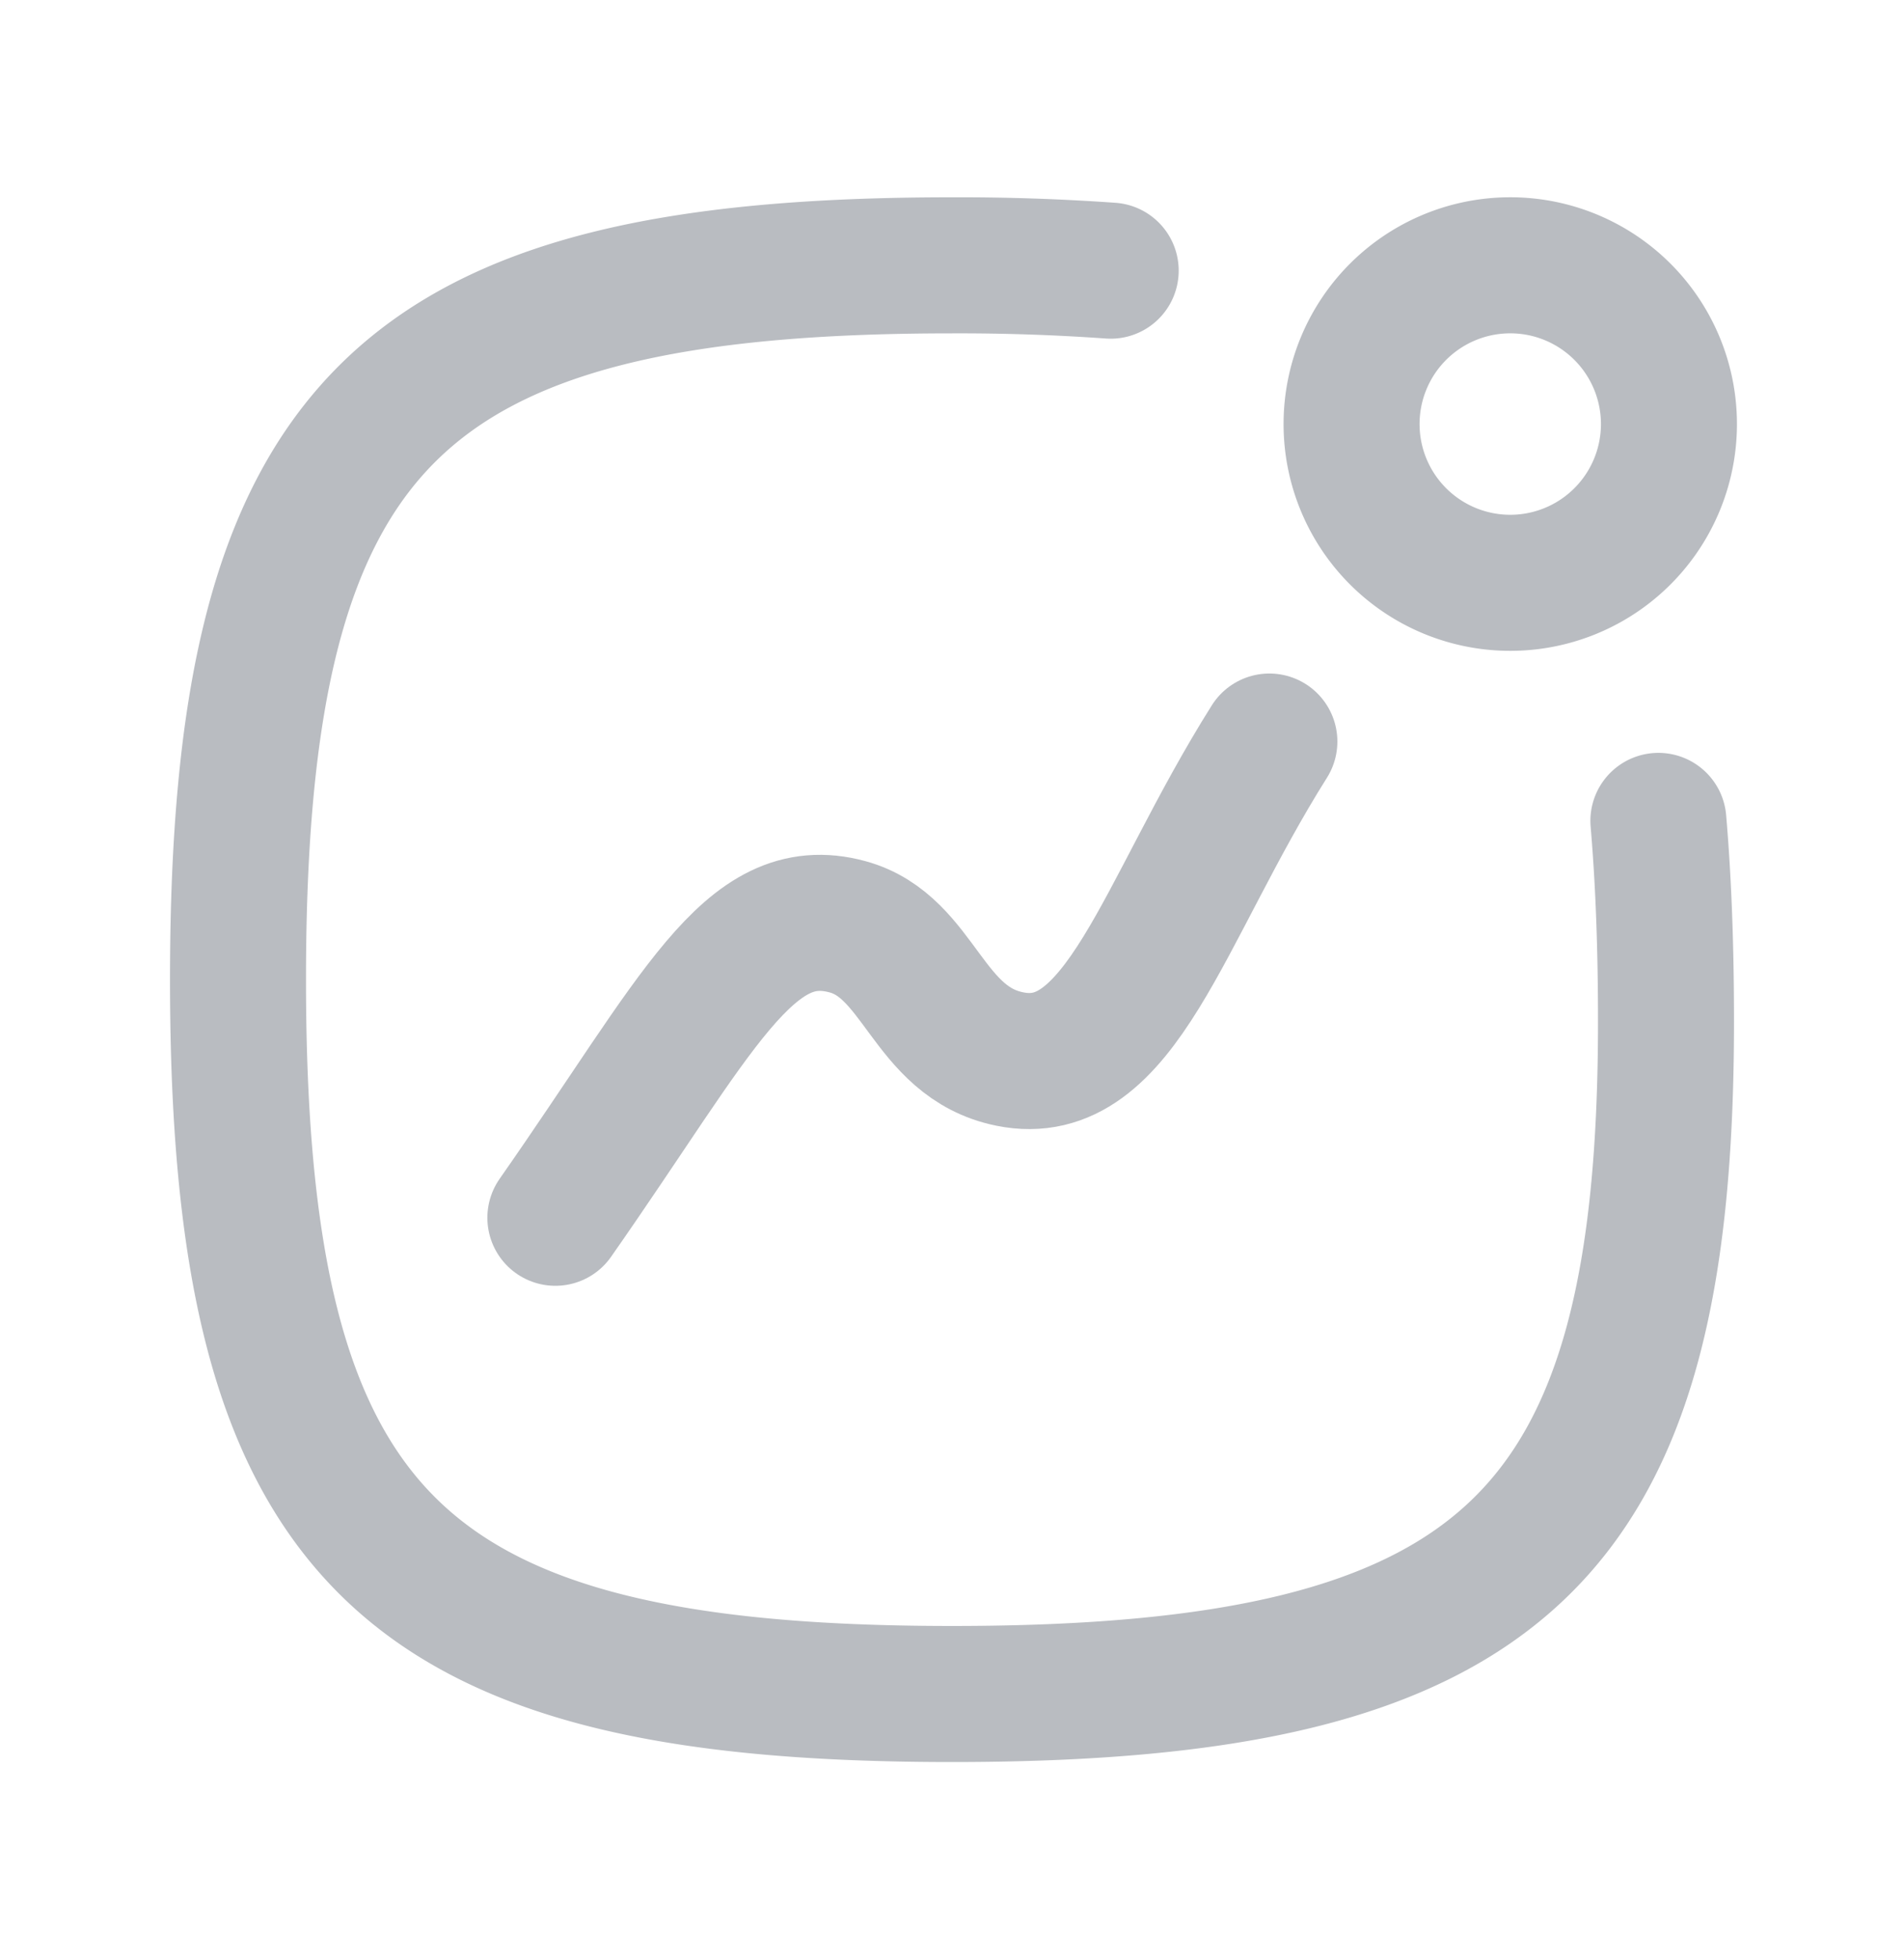 <svg xmlns="http://www.w3.org/2000/svg" width="35" height="36" fill="none"><path stroke="#B9BCC1" stroke-linecap="round" stroke-linejoin="round" stroke-width="2.5" d="M20.417 4.973a39.44 39.44 0 0 0-2.917-.098C7.292 4.875 4.375 7.792 4.375 18S7.292 31.125 17.5 31.125s13.125-2.917 13.125-12.353c0-1.348-.044-2.574-.14-3.689m-2.777-4.375a2.917 2.917 0 1 0 0-5.833 2.917 2.917 0 0 0 0 5.833z"/><path stroke="#B9BCC1" stroke-linecap="round" stroke-linejoin="round" stroke-width="2.5" d="M10.209 22.375c2.625-3.75 3.55-5.841 5.369-5.347 1.342.364 1.456 2.12 2.983 2.43 2.045.417 2.804-2.708 4.773-5.833"/></svg>